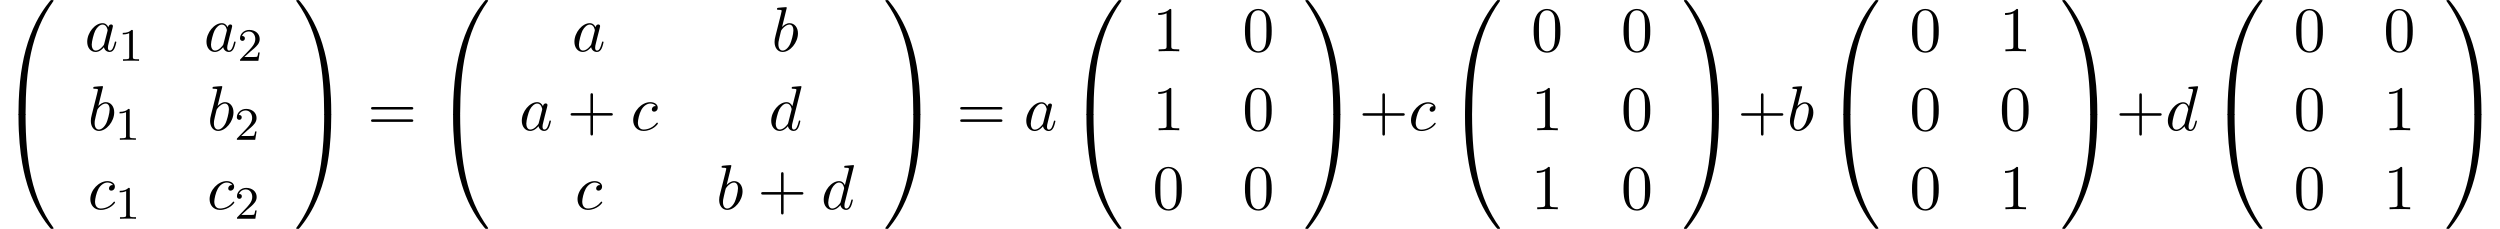 <?xml version='1.0' encoding='UTF-8'?>
<!-- This file was generated by dvisvgm 2.13.3 -->
<svg version='1.1' xmlns='http://www.w3.org/2000/svg' xmlns:xlink='http://www.w3.org/1999/xlink' width='428.91pt' height='39.273pt' viewBox='53.798 81.385 428.91 39.273'>
<defs>
<path id='g0-48' d='M4.08 19.309C4.32 19.309 4.385 19.309 4.385 19.156C4.407 11.509 5.291 5.16 9.109-.175C9.185-.273 9.185-.295 9.185-.316C9.185-.425 9.109-.425 8.935-.425S8.738-.425 8.716-.404C8.673-.371 7.287 1.222 6.185 3.415C4.745 6.295 3.84 9.6 3.436 13.571C3.404 13.909 3.175 16.178 3.175 18.764V19.189C3.185 19.309 3.251 19.309 3.48 19.309H4.08Z'/>
<path id='g0-49' d='M6.36 18.764C6.36 12.098 5.171 8.193 4.833 7.091C4.091 4.669 2.88 2.116 1.058-.131C.895-.327 .851-.382 .807-.404C.785-.415 .775-.425 .6-.425C.436-.425 .349-.425 .349-.316C.349-.295 .349-.273 .491-.076C4.287 5.225 5.138 11.771 5.149 19.156C5.149 19.309 5.215 19.309 5.455 19.309H6.055C6.284 19.309 6.349 19.309 6.36 19.189V18.764Z'/>
<path id='g0-64' d='M3.48-.545C3.251-.545 3.185-.545 3.175-.425V0C3.175 6.665 4.364 10.571 4.702 11.673C5.444 14.095 6.655 16.647 8.476 18.895C8.64 19.091 8.684 19.145 8.727 19.167C8.749 19.178 8.76 19.189 8.935 19.189S9.185 19.189 9.185 19.08C9.185 19.058 9.185 19.036 9.12 18.938C5.487 13.898 4.396 7.833 4.385-.393C4.385-.545 4.32-.545 4.08-.545H3.48Z'/>
<path id='g0-65' d='M6.36-.425C6.349-.545 6.284-.545 6.055-.545H5.455C5.215-.545 5.149-.545 5.149-.393C5.149 .731 5.138 3.327 4.855 6.044C4.265 11.684 2.815 15.589 .425 18.938C.349 19.036 .349 19.058 .349 19.08C.349 19.189 .436 19.189 .6 19.189C.775 19.189 .796 19.189 .818 19.167C.862 19.135 2.247 17.542 3.349 15.349C4.789 12.469 5.695 9.164 6.098 5.193C6.131 4.855 6.36 2.585 6.36 0V-.425Z'/>
<path id='g3-43' d='M4.462-2.509H7.505C7.658-2.509 7.865-2.509 7.865-2.727S7.658-2.945 7.505-2.945H4.462V-6C4.462-6.153 4.462-6.36 4.244-6.36S4.025-6.153 4.025-6V-2.945H.971C.818-2.945 .611-2.945 .611-2.727S.818-2.509 .971-2.509H4.025V.545C4.025 .698 4.025 .905 4.244 .905S4.462 .698 4.462 .545V-2.509Z'/>
<path id='g3-48' d='M5.018-3.491C5.018-4.364 4.964-5.236 4.582-6.044C4.08-7.091 3.185-7.265 2.727-7.265C2.073-7.265 1.276-6.982 .829-5.967C.48-5.215 .425-4.364 .425-3.491C.425-2.673 .469-1.691 .916-.862C1.385 .022 2.182 .24 2.716 .24C3.305 .24 4.135 .011 4.615-1.025C4.964-1.778 5.018-2.629 5.018-3.491ZM2.716 0C2.291 0 1.647-.273 1.451-1.32C1.331-1.975 1.331-2.978 1.331-3.622C1.331-4.32 1.331-5.04 1.418-5.629C1.625-6.927 2.444-7.025 2.716-7.025C3.076-7.025 3.796-6.829 4.004-5.749C4.113-5.138 4.113-4.309 4.113-3.622C4.113-2.804 4.113-2.062 3.993-1.364C3.829-.327 3.207 0 2.716 0Z'/>
<path id='g3-49' d='M3.207-6.982C3.207-7.244 3.207-7.265 2.956-7.265C2.28-6.567 1.32-6.567 .971-6.567V-6.229C1.189-6.229 1.833-6.229 2.4-6.513V-.862C2.4-.469 2.367-.338 1.385-.338H1.036V0C1.418-.033 2.367-.033 2.804-.033S4.189-.033 4.571 0V-.338H4.222C3.24-.338 3.207-.458 3.207-.862V-6.982Z'/>
<path id='g3-61' d='M7.495-3.567C7.658-3.567 7.865-3.567 7.865-3.785S7.658-4.004 7.505-4.004H.971C.818-4.004 .611-4.004 .611-3.785S.818-3.567 .982-3.567H7.495ZM7.505-1.451C7.658-1.451 7.865-1.451 7.865-1.669S7.658-1.887 7.495-1.887H.982C.818-1.887 .611-1.887 .611-1.669S.818-1.451 .971-1.451H7.505Z'/>
<path id='g2-49' d='M2.503-5.077C2.503-5.292 2.487-5.3 2.271-5.3C1.945-4.981 1.522-4.79 .765-4.79V-4.527C.98-4.527 1.411-4.527 1.873-4.742V-.654C1.873-.359 1.849-.263 1.092-.263H.813V0C1.14-.024 1.825-.024 2.184-.024S3.236-.024 3.563 0V-.263H3.284C2.527-.263 2.503-.359 2.503-.654V-5.077Z'/>
<path id='g2-50' d='M2.248-1.626C2.375-1.745 2.71-2.008 2.837-2.12C3.332-2.574 3.802-3.013 3.802-3.738C3.802-4.686 3.005-5.3 2.008-5.3C1.052-5.3 .422-4.575 .422-3.866C.422-3.475 .733-3.419 .845-3.419C1.012-3.419 1.259-3.539 1.259-3.842C1.259-4.256 .861-4.256 .765-4.256C.996-4.838 1.53-5.037 1.921-5.037C2.662-5.037 3.045-4.407 3.045-3.738C3.045-2.909 2.463-2.303 1.522-1.339L.518-.303C.422-.215 .422-.199 .422 0H3.571L3.802-1.427H3.555C3.531-1.267 3.467-.869 3.371-.717C3.324-.654 2.718-.654 2.59-.654H1.172L2.248-1.626Z'/>
<path id='g1-97' d='M4.069-4.124C3.873-4.527 3.556-4.822 3.065-4.822C1.789-4.822 .436-3.218 .436-1.625C.436-.6 1.036 .12 1.887 .12C2.105 .12 2.651 .076 3.305-.698C3.393-.24 3.775 .12 4.298 .12C4.68 .12 4.931-.131 5.105-.48C5.291-.873 5.433-1.538 5.433-1.56C5.433-1.669 5.335-1.669 5.302-1.669C5.193-1.669 5.182-1.625 5.149-1.473C4.964-.764 4.767-.12 4.32-.12C4.025-.12 3.993-.404 3.993-.622C3.993-.862 4.015-.949 4.135-1.429C4.255-1.887 4.276-1.996 4.375-2.411L4.767-3.938C4.844-4.244 4.844-4.265 4.844-4.309C4.844-4.495 4.713-4.604 4.527-4.604C4.265-4.604 4.102-4.364 4.069-4.124ZM3.36-1.298C3.305-1.102 3.305-1.08 3.142-.895C2.662-.295 2.215-.12 1.909-.12C1.364-.12 1.211-.72 1.211-1.145C1.211-1.691 1.56-3.033 1.811-3.535C2.149-4.178 2.64-4.582 3.076-4.582C3.785-4.582 3.938-3.687 3.938-3.622S3.916-3.491 3.905-3.436L3.36-1.298Z'/>
<path id='g1-98' d='M2.607-7.451C2.607-7.462 2.607-7.571 2.465-7.571C2.215-7.571 1.418-7.484 1.135-7.462C1.047-7.451 .927-7.44 .927-7.244C.927-7.113 1.025-7.113 1.189-7.113C1.713-7.113 1.735-7.036 1.735-6.927C1.735-6.851 1.636-6.48 1.582-6.251L.687-2.695C.556-2.149 .513-1.975 .513-1.593C.513-.556 1.091 .12 1.898 .12C3.185 .12 4.527-1.505 4.527-3.076C4.527-4.069 3.949-4.822 3.076-4.822C2.575-4.822 2.127-4.505 1.8-4.167L2.607-7.451ZM1.582-3.327C1.647-3.567 1.647-3.589 1.745-3.709C2.28-4.418 2.771-4.582 3.055-4.582C3.447-4.582 3.742-4.255 3.742-3.556C3.742-2.913 3.382-1.658 3.185-1.244C2.825-.513 2.324-.12 1.898-.12C1.527-.12 1.167-.415 1.167-1.222C1.167-1.429 1.167-1.636 1.342-2.324L1.582-3.327Z'/>
<path id='g1-99' d='M4.32-4.145C4.145-4.145 3.993-4.145 3.84-3.993C3.665-3.829 3.644-3.644 3.644-3.567C3.644-3.305 3.84-3.185 4.047-3.185C4.364-3.185 4.658-3.447 4.658-3.884C4.658-4.418 4.145-4.822 3.371-4.822C1.898-4.822 .447-3.262 .447-1.724C.447-.742 1.08 .12 2.215 .12C3.775 .12 4.691-1.036 4.691-1.167C4.691-1.233 4.625-1.309 4.56-1.309C4.505-1.309 4.484-1.287 4.418-1.2C3.556-.12 2.367-.12 2.236-.12C1.549-.12 1.255-.655 1.255-1.309C1.255-1.756 1.473-2.815 1.844-3.491C2.182-4.113 2.782-4.582 3.382-4.582C3.753-4.582 4.167-4.44 4.32-4.145Z'/>
<path id='g1-100' d='M5.629-7.451C5.629-7.462 5.629-7.571 5.487-7.571C5.324-7.571 4.287-7.473 4.102-7.451C4.015-7.44 3.949-7.385 3.949-7.244C3.949-7.113 4.047-7.113 4.211-7.113C4.735-7.113 4.756-7.036 4.756-6.927L4.724-6.709L4.069-4.124C3.873-4.527 3.556-4.822 3.065-4.822C1.789-4.822 .436-3.218 .436-1.625C.436-.6 1.036 .12 1.887 .12C2.105 .12 2.651 .076 3.305-.698C3.393-.24 3.775 .12 4.298 .12C4.68 .12 4.931-.131 5.105-.48C5.291-.873 5.433-1.538 5.433-1.56C5.433-1.669 5.335-1.669 5.302-1.669C5.193-1.669 5.182-1.625 5.149-1.473C4.964-.764 4.767-.12 4.32-.12C4.025-.12 3.993-.404 3.993-.622C3.993-.884 4.015-.96 4.058-1.145L5.629-7.451ZM3.36-1.298C3.305-1.102 3.305-1.08 3.142-.895C2.662-.295 2.215-.12 1.909-.12C1.364-.12 1.211-.72 1.211-1.145C1.211-1.691 1.56-3.033 1.811-3.535C2.149-4.178 2.64-4.582 3.076-4.582C3.785-4.582 3.938-3.687 3.938-3.622S3.916-3.491 3.905-3.436L3.36-1.298Z'/>
</defs>
<g id='page1'>
<use x='53.798' y='81.821' xlink:href='#g0-48'/>
<use x='53.798' y='101.458' xlink:href='#g0-64'/>
<use x='68.325' y='90.182' xlink:href='#g1-97'/>
<use x='74.091' y='91.818' xlink:href='#g2-49'/>
<use x='88.786' y='90.182' xlink:href='#g1-97'/>
<use x='94.553' y='91.818' xlink:href='#g2-50'/>
<use x='68.867' y='103.731' xlink:href='#g1-98'/>
<use x='73.549' y='105.367' xlink:href='#g2-49'/>
<use x='89.329' y='103.731' xlink:href='#g1-98'/>
<use x='94.011' y='105.367' xlink:href='#g2-50'/>
<use x='68.848' y='117.28' xlink:href='#g1-99'/>
<use x='73.569' y='118.916' xlink:href='#g2-49'/>
<use x='89.309' y='117.28' xlink:href='#g1-99'/>
<use x='94.03' y='118.916' xlink:href='#g2-50'/>
<use x='104.267' y='81.821' xlink:href='#g0-49'/>
<use x='104.267' y='101.458' xlink:href='#g0-65'/>
<use x='116.842' y='103.748' xlink:href='#g3-61'/>
<use x='128.357' y='81.821' xlink:href='#g0-48'/>
<use x='128.357' y='101.458' xlink:href='#g0-64'/>
<use x='151.911' y='90.182' xlink:href='#g1-97'/>
<use x='186.173' y='90.182' xlink:href='#g1-98'/>
<use x='142.884' y='103.731' xlink:href='#g1-97'/>
<use x='151.075' y='103.731' xlink:href='#g3-43'/>
<use x='161.984' y='103.731' xlink:href='#g1-99'/>
<use x='185.675' y='103.731' xlink:href='#g1-100'/>
<use x='152.434' y='117.28' xlink:href='#g1-99'/>
<use x='176.667' y='117.28' xlink:href='#g1-98'/>
<use x='183.773' y='117.28' xlink:href='#g3-43'/>
<use x='194.683' y='117.28' xlink:href='#g1-100'/>
<use x='205.342' y='81.821' xlink:href='#g0-49'/>
<use x='205.342' y='101.458' xlink:href='#g0-65'/>
<use x='217.918' y='103.748' xlink:href='#g3-61'/>
<use x='229.433' y='103.748' xlink:href='#g1-97'/>
<use x='237.017' y='81.821' xlink:href='#g0-48'/>
<use x='237.017' y='101.458' xlink:href='#g0-64'/>
<use x='251.544' y='90.182' xlink:href='#g3-49'/>
<use x='266.961' y='90.182' xlink:href='#g3-48'/>
<use x='251.544' y='103.731' xlink:href='#g3-49'/>
<use x='266.961' y='103.731' xlink:href='#g3-48'/>
<use x='251.544' y='117.28' xlink:href='#g3-48'/>
<use x='266.961' y='117.28' xlink:href='#g3-48'/>
<use x='277.397' y='81.821' xlink:href='#g0-49'/>
<use x='277.397' y='101.458' xlink:href='#g0-65'/>
<use x='286.943' y='103.748' xlink:href='#g3-43'/>
<use x='295.428' y='103.748' xlink:href='#g1-99'/>
<use x='301.967' y='81.821' xlink:href='#g0-48'/>
<use x='301.967' y='101.458' xlink:href='#g0-64'/>
<use x='316.493' y='90.182' xlink:href='#g3-48'/>
<use x='331.911' y='90.182' xlink:href='#g3-48'/>
<use x='316.493' y='103.731' xlink:href='#g3-49'/>
<use x='331.911' y='103.731' xlink:href='#g3-48'/>
<use x='316.493' y='117.28' xlink:href='#g3-49'/>
<use x='331.911' y='117.28' xlink:href='#g3-48'/>
<use x='342.347' y='81.821' xlink:href='#g0-49'/>
<use x='342.347' y='101.458' xlink:href='#g0-65'/>
<use x='351.892' y='103.748' xlink:href='#g3-43'/>
<use x='360.377' y='103.748' xlink:href='#g1-98'/>
<use x='366.877' y='81.821' xlink:href='#g0-48'/>
<use x='366.877' y='101.458' xlink:href='#g0-64'/>
<use x='381.404' y='90.182' xlink:href='#g3-48'/>
<use x='396.821' y='90.182' xlink:href='#g3-49'/>
<use x='381.404' y='103.731' xlink:href='#g3-48'/>
<use x='396.821' y='103.731' xlink:href='#g3-48'/>
<use x='381.404' y='117.28' xlink:href='#g3-48'/>
<use x='396.821' y='117.28' xlink:href='#g3-49'/>
<use x='407.257' y='81.821' xlink:href='#g0-49'/>
<use x='407.257' y='101.458' xlink:href='#g0-65'/>
<use x='416.802' y='103.748' xlink:href='#g3-43'/>
<use x='425.287' y='103.748' xlink:href='#g1-100'/>
<use x='432.783' y='81.821' xlink:href='#g0-48'/>
<use x='432.783' y='101.458' xlink:href='#g0-64'/>
<use x='447.31' y='90.182' xlink:href='#g3-48'/>
<use x='462.727' y='90.182' xlink:href='#g3-48'/>
<use x='447.31' y='103.731' xlink:href='#g3-48'/>
<use x='462.727' y='103.731' xlink:href='#g3-49'/>
<use x='447.31' y='117.28' xlink:href='#g3-48'/>
<use x='462.727' y='117.28' xlink:href='#g3-49'/>
<use x='473.163' y='81.821' xlink:href='#g0-49'/>
<use x='473.163' y='101.458' xlink:href='#g0-65'/>
</g>
</svg><!--Rendered by QuickLaTeX.com-->